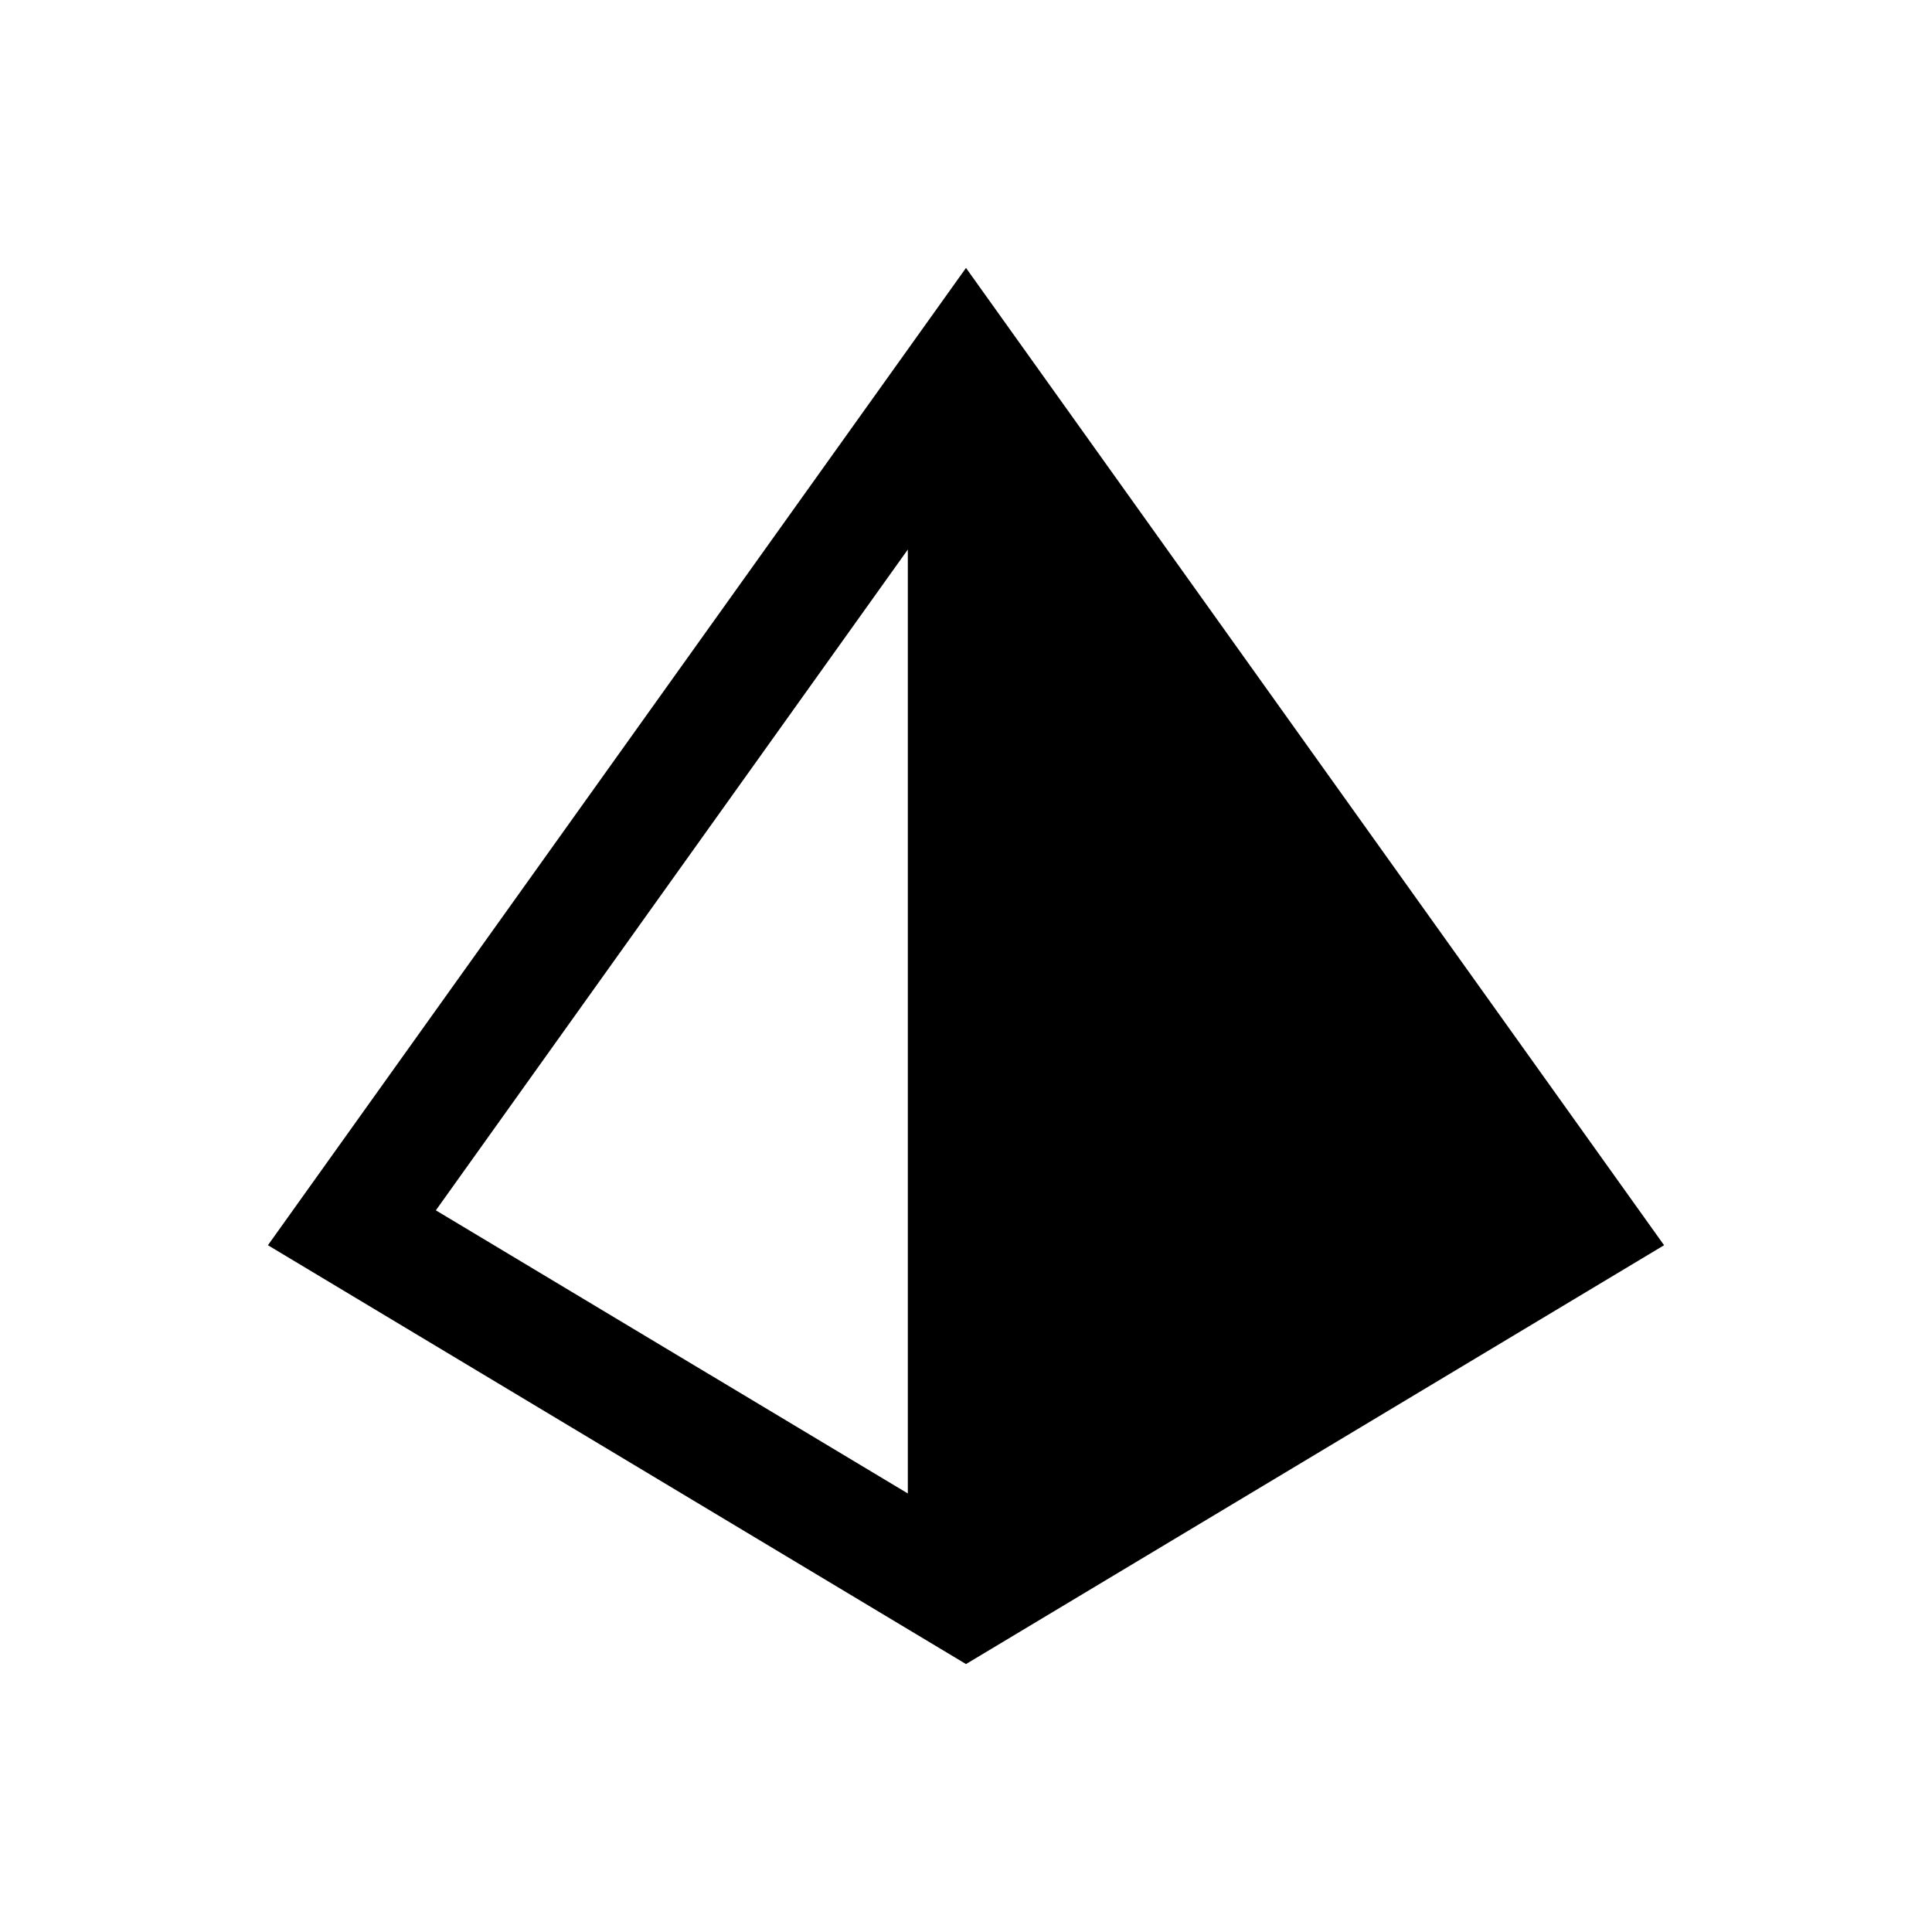 <?xml version="1.0" encoding="UTF-8"?>
<svg id="Layer_1" xmlns="http://www.w3.org/2000/svg" version="1.1" viewBox="0 0 99 99">
  <!-- Generator: Adobe Illustrator 29.1.0, SVG Export Plug-In . SVG Version: 2.1.0 Build 142)  -->
  <path d="M49.5,13.729L13.729,63.808l35.771,21.462,35.771-21.462L49.5,13.729ZM46.519,28.16v48.369l-24.185-14.509,24.185-33.86Z"/>
</svg>
